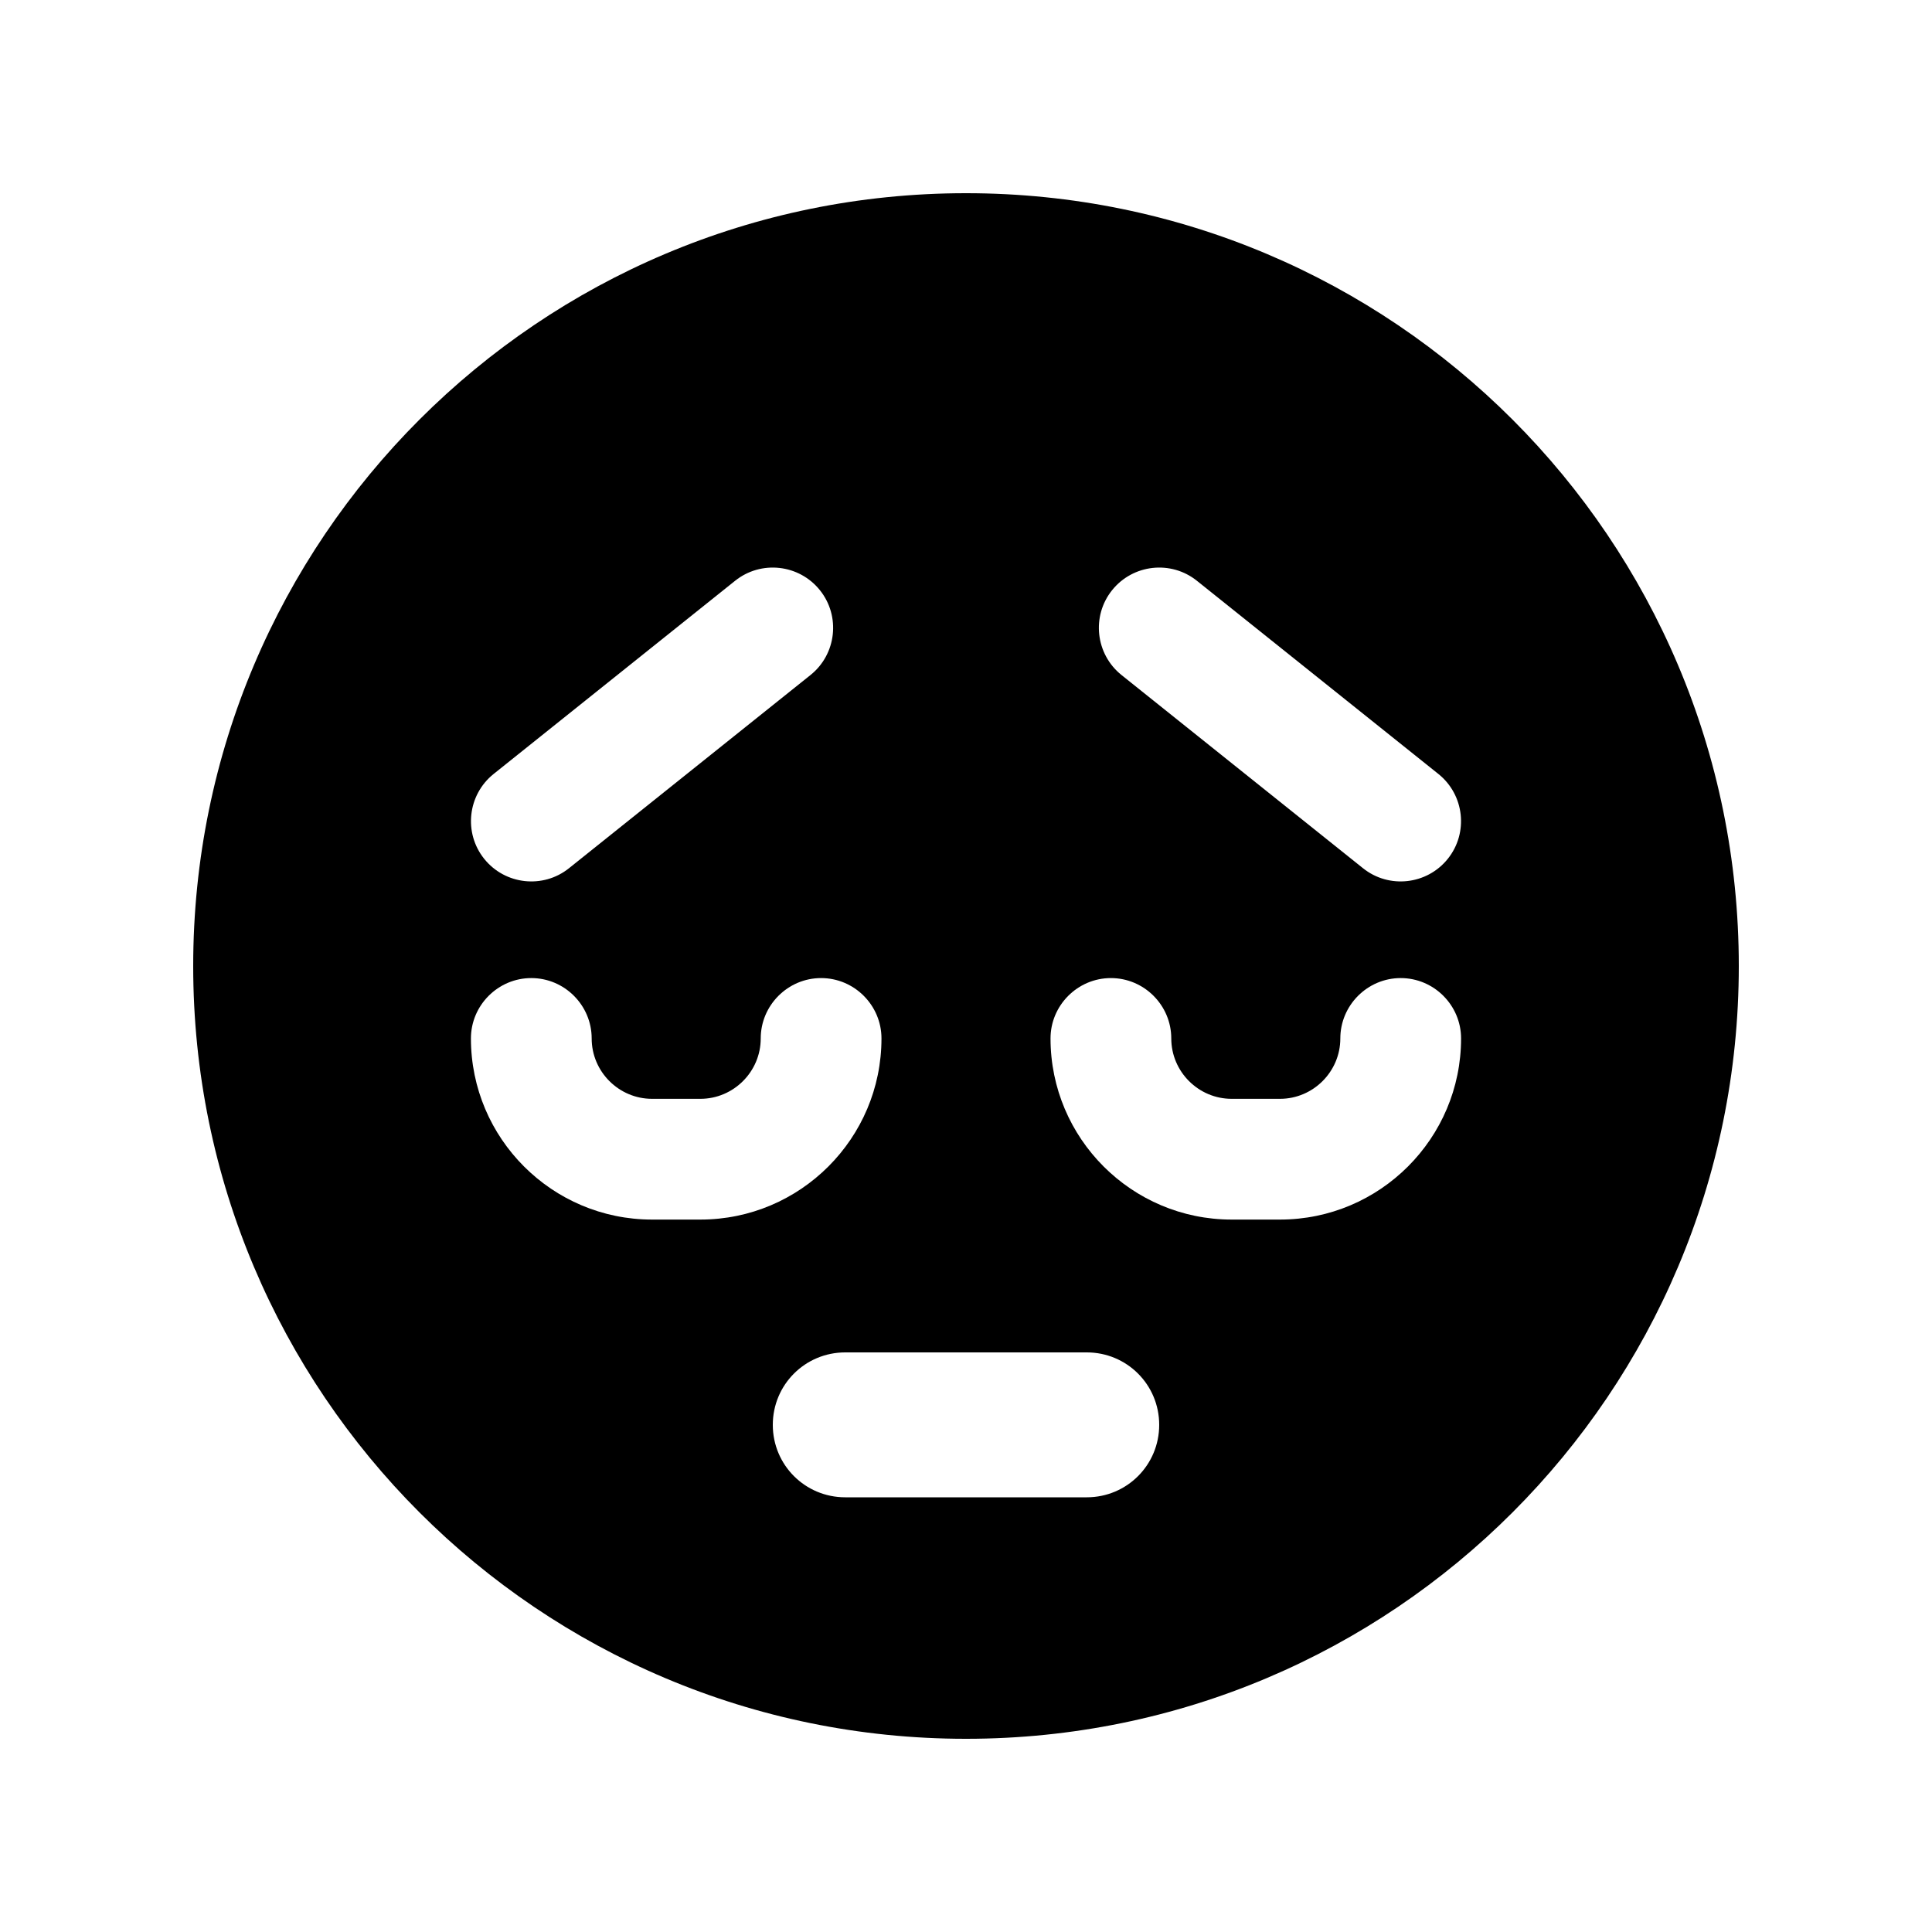 <svg xmlns="http://www.w3.org/2000/svg" viewBox="0 0 640 640"><!--! Font Awesome Pro 7.1.0 by @fontawesome - https://fontawesome.com License - https://fontawesome.com/license (Commercial License) Copyright 2025 Fonticons, Inc. --><path fill="currentColor" d="M320 576C461.4 576 576 461.4 576 320C576 178.6 461.4 64 320 64C178.6 64 64 178.6 64 320C64 461.4 178.6 576 320 576zM280 448L360 448C373.3 448 384 458.7 384 472C384 485.3 373.3 496 360 496L280 496C266.7 496 256 485.3 256 472C256 458.7 266.7 448 280 448zM408 364L424 364C435 364 444 355 444 344C444 333 453 324 464 324C475 324 484 333 484 344C484 377.1 457.1 404 424 404L408 404C374.9 404 348 377.1 348 344C348 333 357 324 368 324C379 324 388 333 388 344C388 355 397 364 408 364zM196 344C196 355 205 364 216 364L232 364C243 364 252 355 252 344C252 333 261 324 272 324C283 324 292 333 292 344C292 377.1 265.1 404 232 404L216 404C182.9 404 156 377.1 156 344C156 333 165 324 176 324C187 324 196 333 196 344zM160.4 284.5C153.5 275.9 154.9 263.3 163.5 256.4L243.5 192.4C252.1 185.5 264.7 186.9 271.6 195.5C278.5 204.1 277.1 216.7 268.5 223.6L188.5 287.6C179.9 294.5 167.3 293.1 160.4 284.5zM476.5 256.4C485.1 263.3 486.5 275.9 479.6 284.5C472.7 293.1 460.1 294.5 451.5 287.6L371.5 223.6C362.9 216.7 361.5 204.1 368.4 195.5C375.3 186.9 387.9 185.5 396.5 192.4L476.5 256.4z"/></svg>
